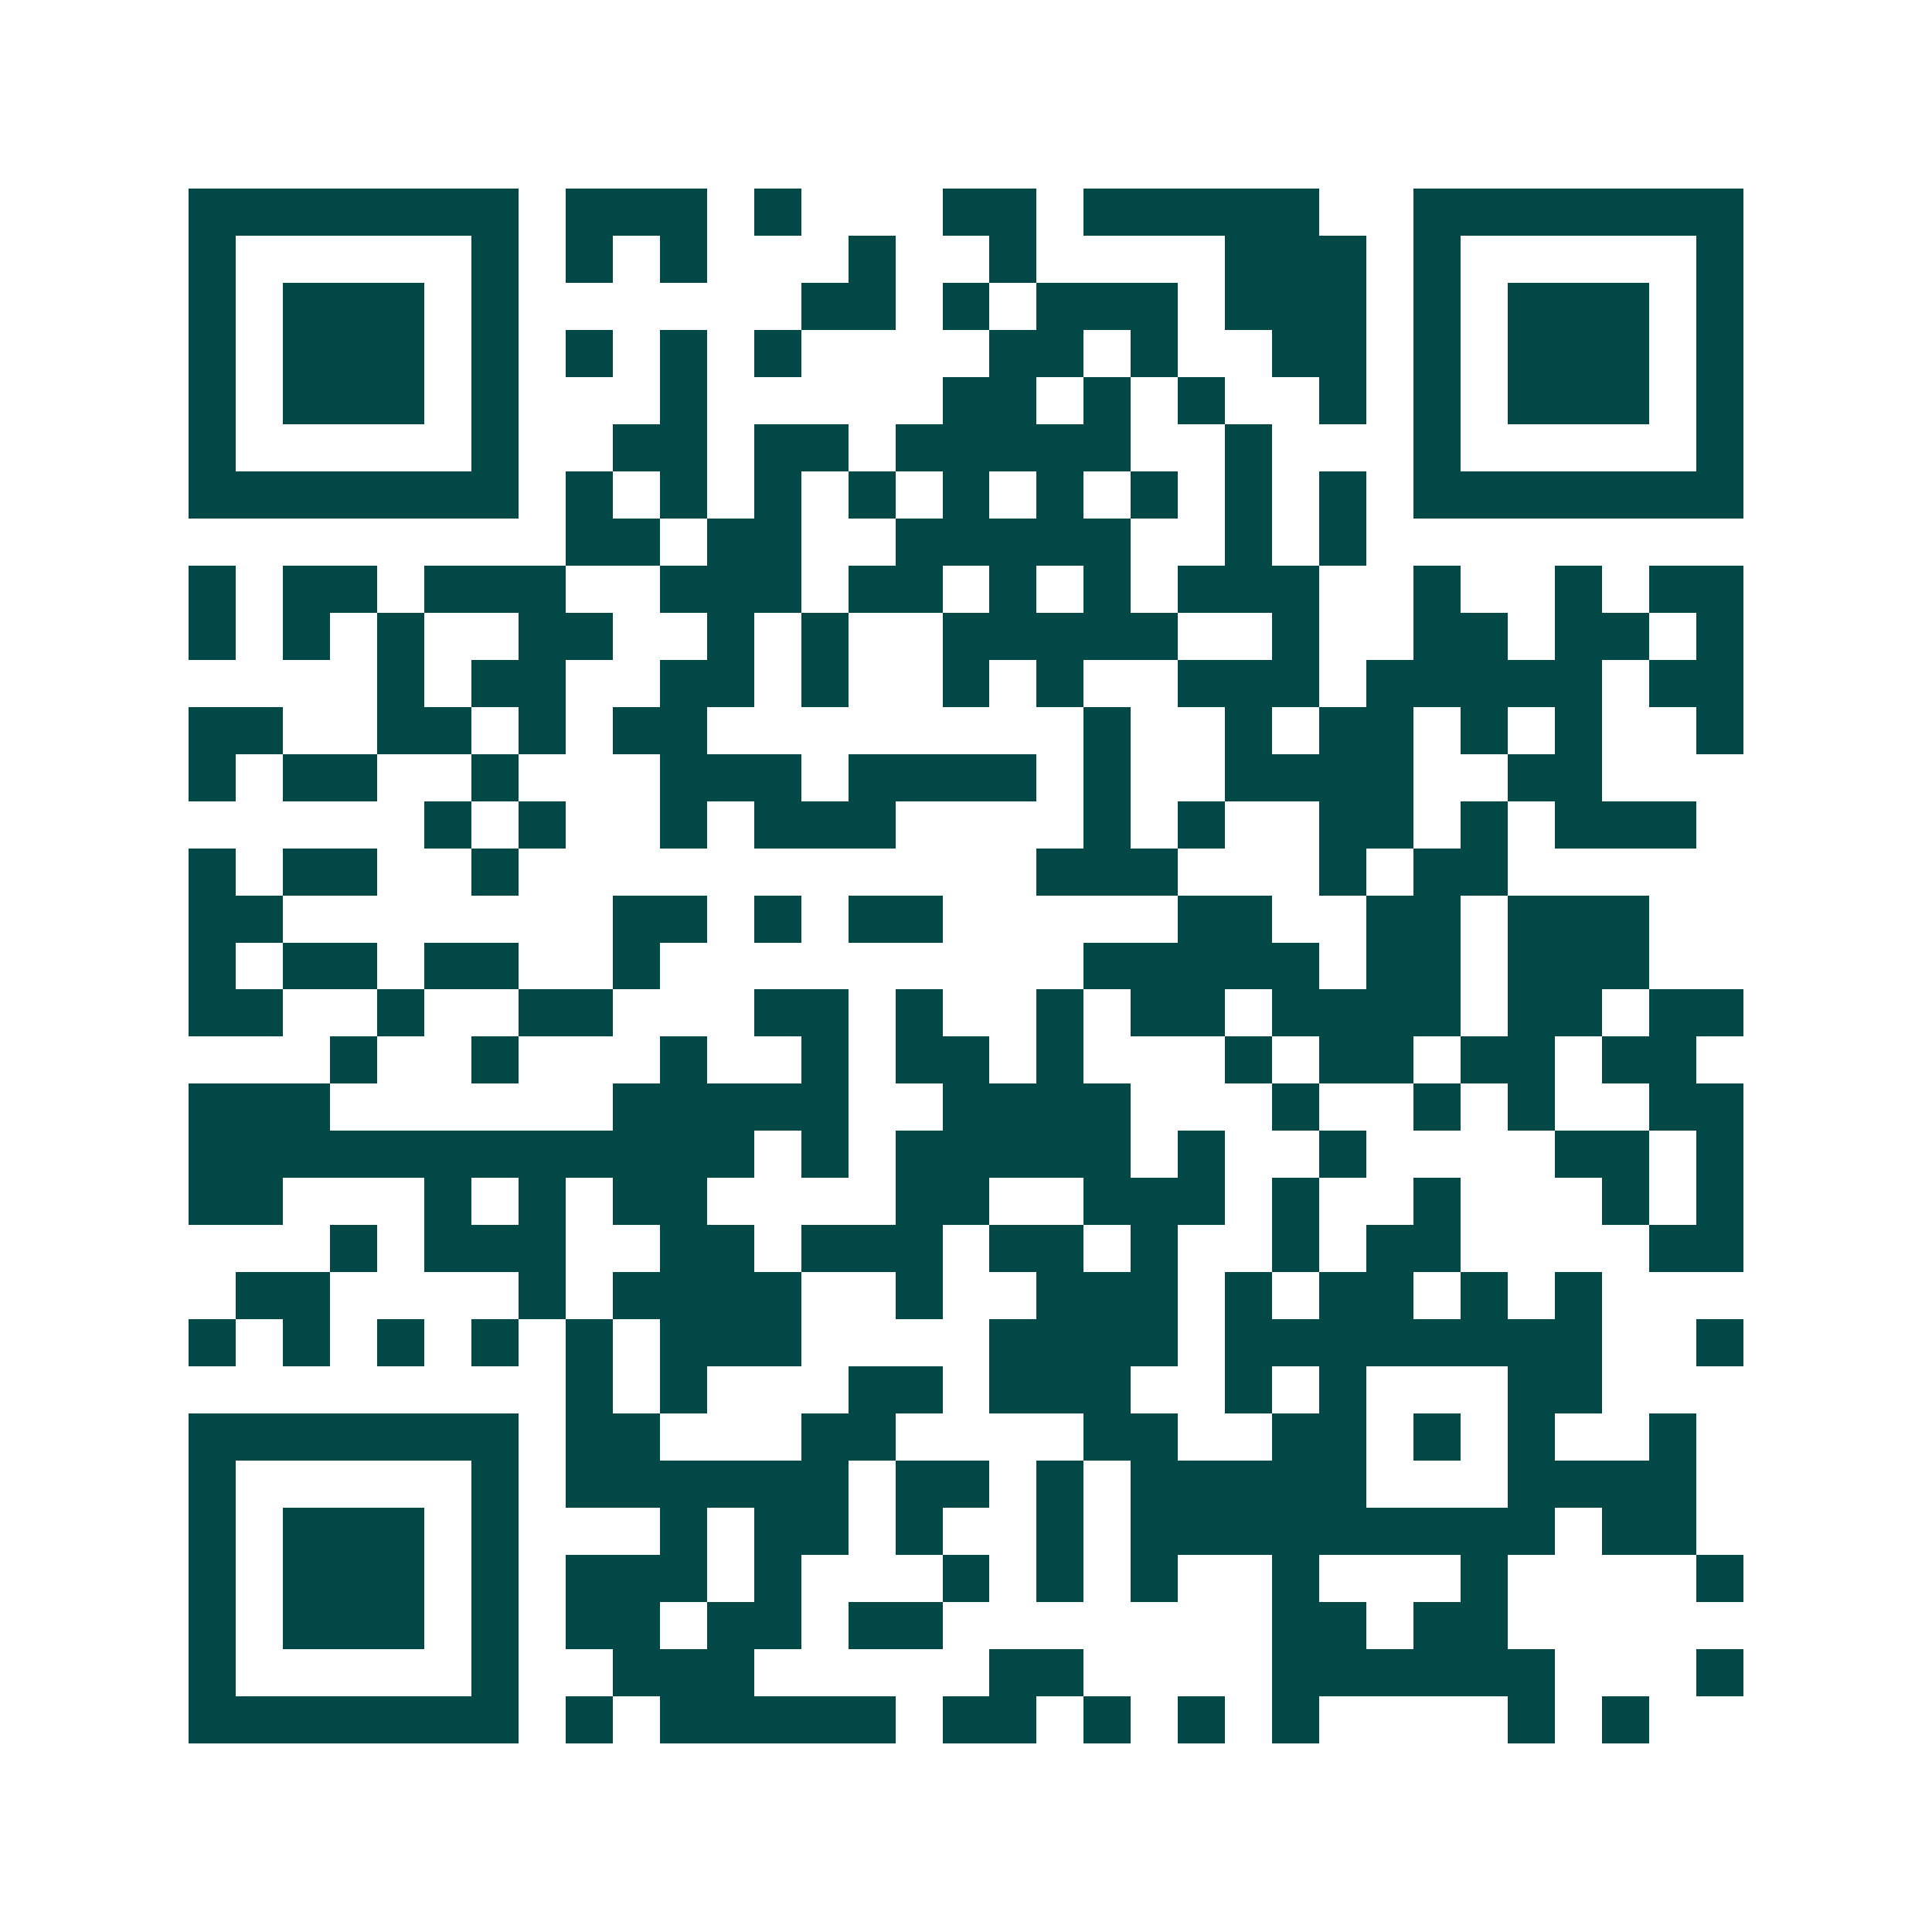 <svg xmlns="http://www.w3.org/2000/svg" width="200" height="200" viewBox="0 0 41 41" shape-rendering="crispEdges"><path fill="#ffffff" d="M0 0h41v41H0z"/><path stroke="#014847" d="M4 4.5h7m1 0h3m1 0h1m3 0h2m1 0h5m2 0h7M4 5.5h1m5 0h1m1 0h1m1 0h1m3 0h1m2 0h1m4 0h3m1 0h1m5 0h1M4 6.5h1m1 0h3m1 0h1m6 0h2m1 0h1m1 0h3m1 0h3m1 0h1m1 0h3m1 0h1M4 7.5h1m1 0h3m1 0h1m1 0h1m1 0h1m1 0h1m4 0h2m1 0h1m2 0h2m1 0h1m1 0h3m1 0h1M4 8.5h1m1 0h3m1 0h1m3 0h1m5 0h2m1 0h1m1 0h1m2 0h1m1 0h1m1 0h3m1 0h1M4 9.5h1m5 0h1m2 0h2m1 0h2m1 0h5m2 0h1m3 0h1m5 0h1M4 10.5h7m1 0h1m1 0h1m1 0h1m1 0h1m1 0h1m1 0h1m1 0h1m1 0h1m1 0h1m1 0h7M12 11.5h2m1 0h2m2 0h5m2 0h1m1 0h1M4 12.5h1m1 0h2m1 0h3m2 0h3m1 0h2m1 0h1m1 0h1m1 0h3m2 0h1m2 0h1m1 0h2M4 13.5h1m1 0h1m1 0h1m2 0h2m2 0h1m1 0h1m2 0h5m2 0h1m2 0h2m1 0h2m1 0h1M8 14.5h1m1 0h2m2 0h2m1 0h1m2 0h1m1 0h1m2 0h3m1 0h5m1 0h2M4 15.5h2m2 0h2m1 0h1m1 0h2m8 0h1m2 0h1m1 0h2m1 0h1m1 0h1m2 0h1M4 16.5h1m1 0h2m2 0h1m3 0h3m1 0h4m1 0h1m2 0h4m2 0h2M9 17.5h1m1 0h1m2 0h1m1 0h3m4 0h1m1 0h1m2 0h2m1 0h1m1 0h3M4 18.5h1m1 0h2m2 0h1m11 0h3m3 0h1m1 0h2M4 19.5h2m7 0h2m1 0h1m1 0h2m5 0h2m2 0h2m1 0h3M4 20.5h1m1 0h2m1 0h2m2 0h1m9 0h5m1 0h2m1 0h3M4 21.5h2m2 0h1m2 0h2m3 0h2m1 0h1m2 0h1m1 0h2m1 0h4m1 0h2m1 0h2M7 22.5h1m2 0h1m3 0h1m2 0h1m1 0h2m1 0h1m3 0h1m1 0h2m1 0h2m1 0h2M4 23.5h3m6 0h5m2 0h4m3 0h1m2 0h1m1 0h1m2 0h2M4 24.5h12m1 0h1m1 0h5m1 0h1m2 0h1m4 0h2m1 0h1M4 25.5h2m3 0h1m1 0h1m1 0h2m4 0h2m2 0h3m1 0h1m2 0h1m3 0h1m1 0h1M7 26.5h1m1 0h3m2 0h2m1 0h3m1 0h2m1 0h1m2 0h1m1 0h2m4 0h2M5 27.5h2m4 0h1m1 0h4m2 0h1m2 0h3m1 0h1m1 0h2m1 0h1m1 0h1M4 28.5h1m1 0h1m1 0h1m1 0h1m1 0h1m1 0h3m4 0h4m1 0h8m2 0h1M12 29.5h1m1 0h1m3 0h2m1 0h3m2 0h1m1 0h1m3 0h2M4 30.5h7m1 0h2m3 0h2m4 0h2m2 0h2m1 0h1m1 0h1m2 0h1M4 31.5h1m5 0h1m1 0h6m1 0h2m1 0h1m1 0h5m3 0h4M4 32.5h1m1 0h3m1 0h1m3 0h1m1 0h2m1 0h1m2 0h1m1 0h9m1 0h2M4 33.5h1m1 0h3m1 0h1m1 0h3m1 0h1m3 0h1m1 0h1m1 0h1m2 0h1m3 0h1m4 0h1M4 34.5h1m1 0h3m1 0h1m1 0h2m1 0h2m1 0h2m7 0h2m1 0h2M4 35.5h1m5 0h1m2 0h3m5 0h2m4 0h6m3 0h1M4 36.5h7m1 0h1m1 0h5m1 0h2m1 0h1m1 0h1m1 0h1m4 0h1m1 0h1"/></svg>
